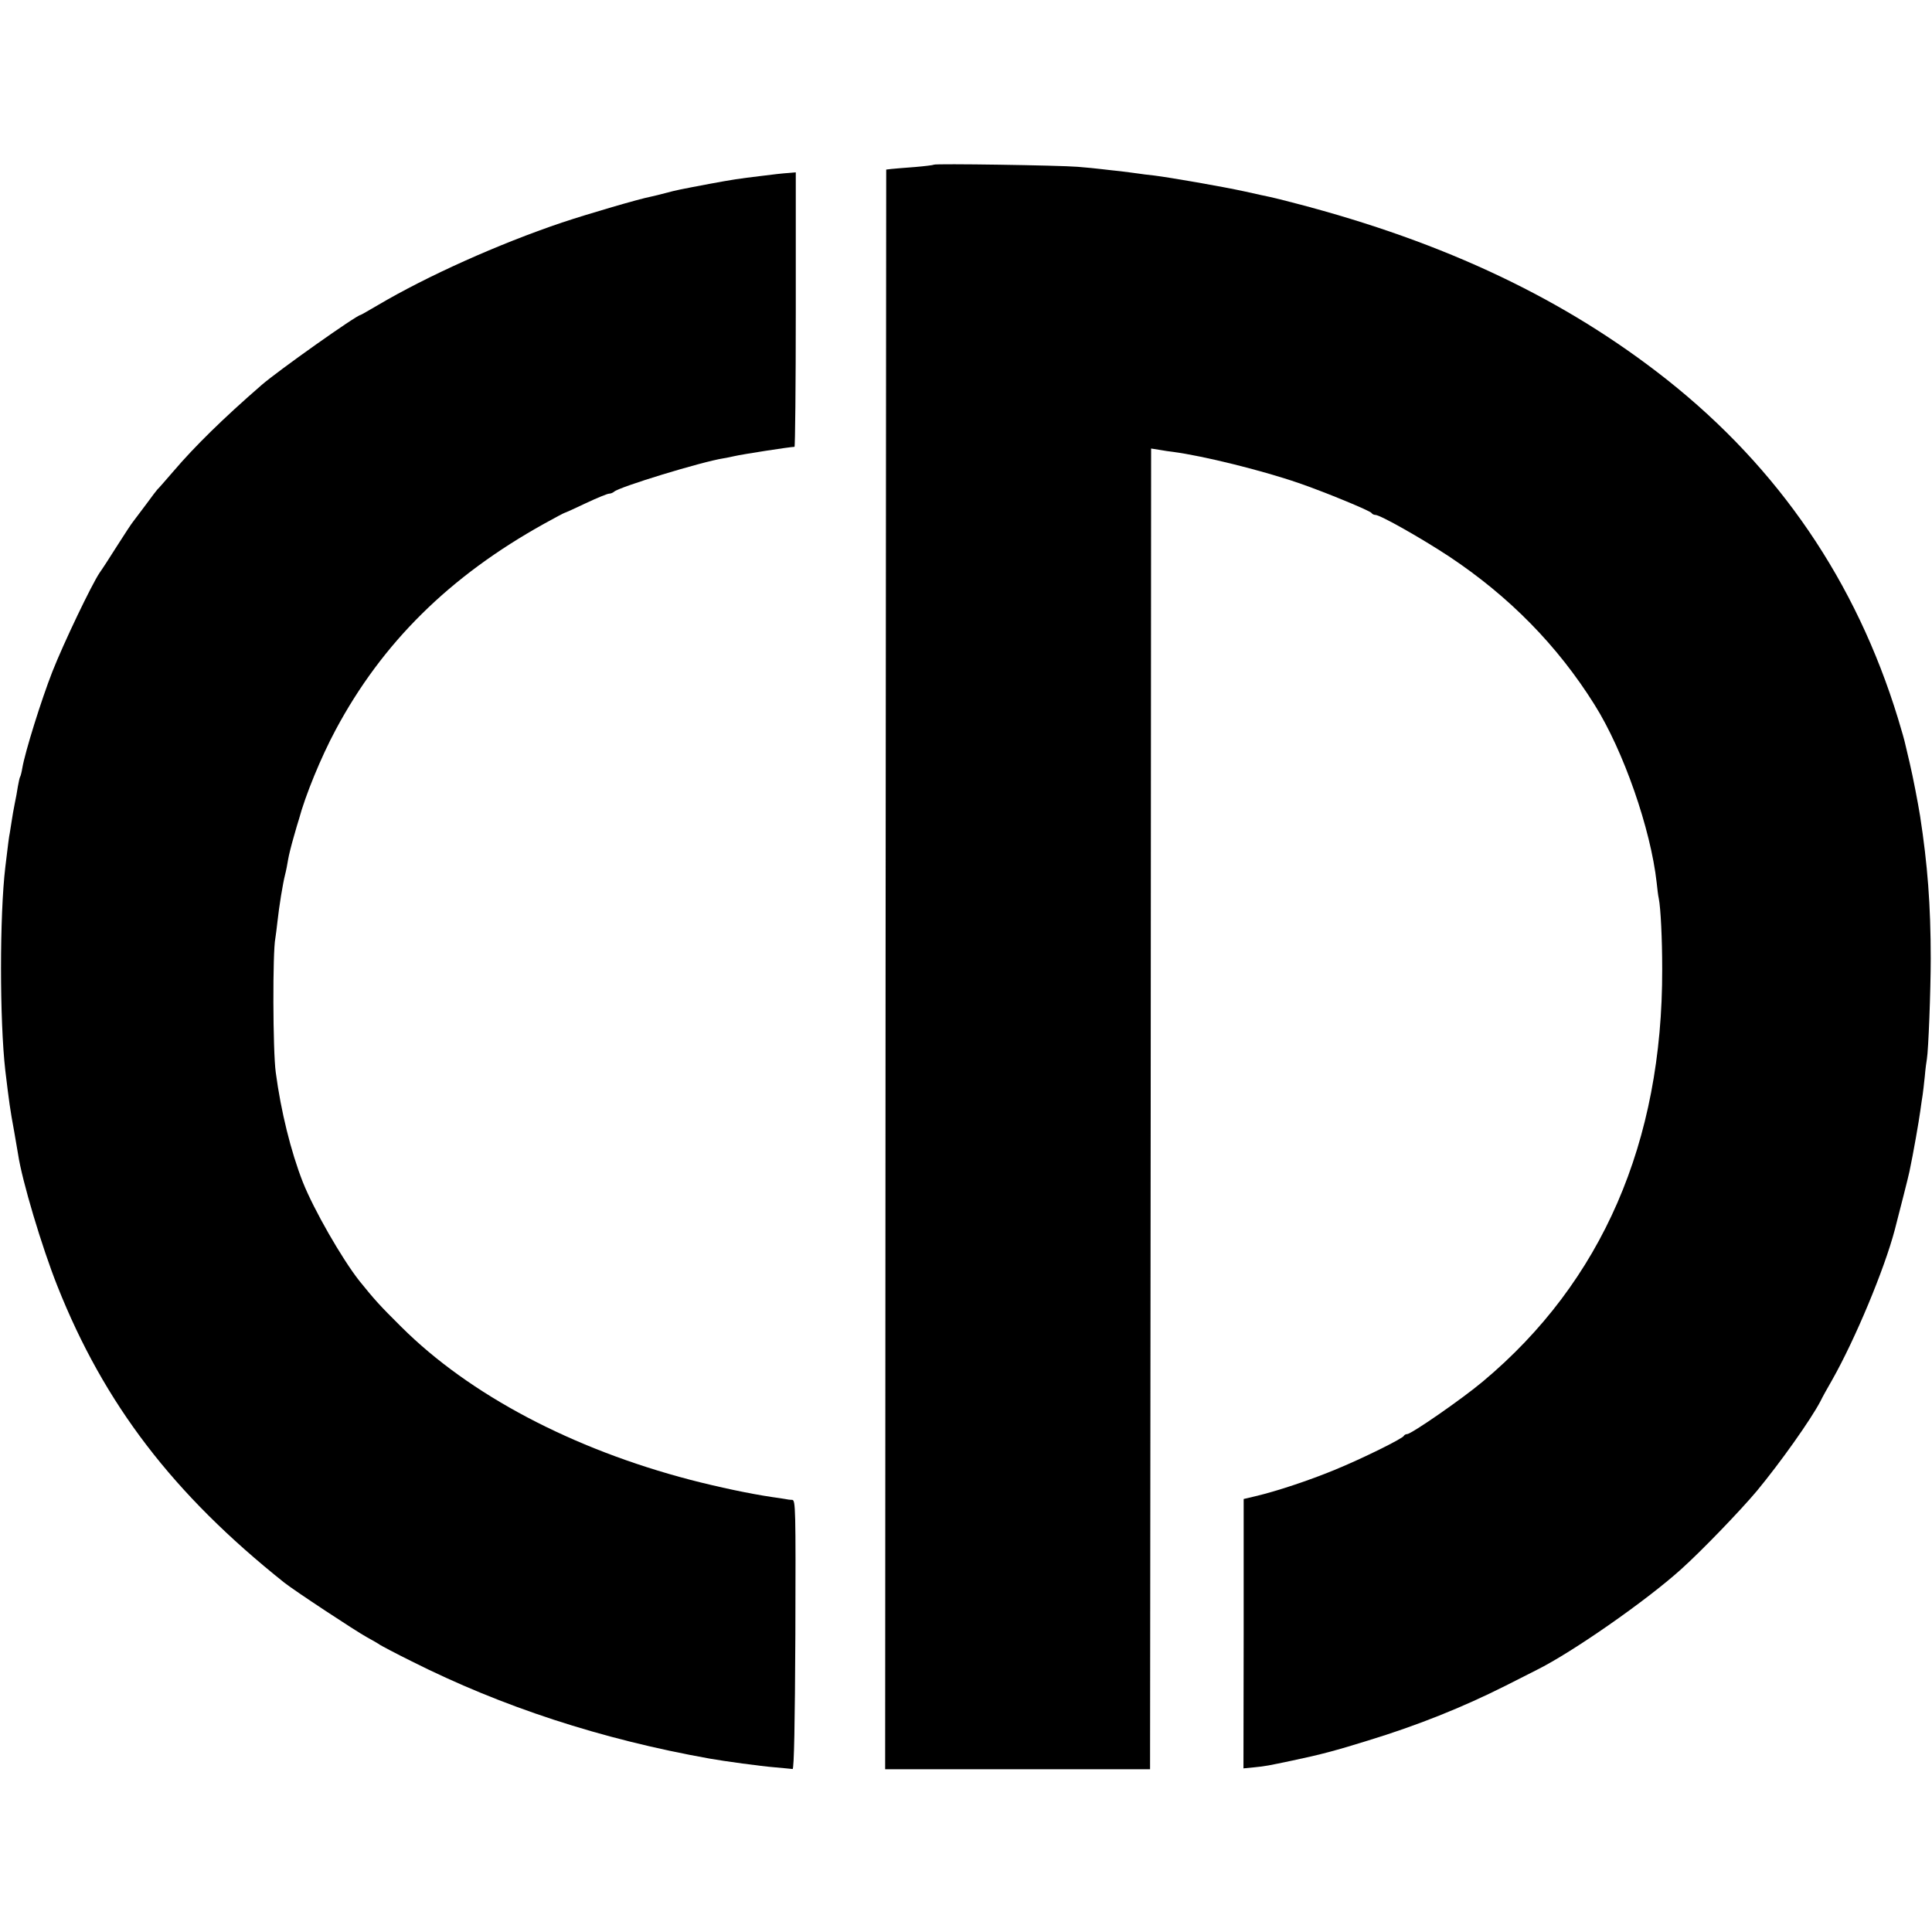 <?xml version="1.0" standalone="no"?>
<!DOCTYPE svg PUBLIC "-//W3C//DTD SVG 20010904//EN"
 "http://www.w3.org/TR/2001/REC-SVG-20010904/DTD/svg10.dtd">
<svg version="1.0" xmlns="http://www.w3.org/2000/svg"
 width="908pt" height="908pt" viewBox="0 0 908 908"
 preserveAspectRatio="xMidYMid meet">
<g transform="translate(0,908) scale(0.1,-0.1)"
fill="#000000" stroke="none">
<path d="M4389 8306 c-2 -2 -42 -7 -89 -11 -47 -3 -96 -8 -110 -9 l-25 -3 -3
-3759 -2 -3759 622 0 623 0 3 3103 2 3104 38 -6 c20 -4 51 -8 67 -10 141 -19
414 -86 588 -146 117 -40 336 -130 343 -141 3 -5 11 -9 18 -9 23 0 217 -110
346 -195 283 -188 510 -419 684 -697 136 -216 264 -584 292 -836 3 -29 7 -63
10 -75 9 -46 16 -188 16 -332 2 -813 -283 -1469 -842 -1937 -96 -81 -337 -248
-357 -248 -6 0 -13 -4 -15 -8 -5 -13 -200 -109 -325 -160 -121 -50 -275 -101
-373 -124 l-55 -13 0 -633 -1 -633 51 5 c52 5 66 8 180 32 133 28 204 47 355
94 232 71 442 155 645 257 61 31 127 64 148 75 167 83 514 325 677 472 97 87
279 276 357 369 110 133 253 334 299 422 8 17 33 62 55 100 108 191 245 519
294 705 21 81 66 257 69 274 18 84 45 240 51 285 4 30 9 63 11 75 2 11 6 50
10 86 3 36 8 73 10 83 7 39 18 320 18 472 0 252 -15 443 -50 670 -10 62 -33
182 -49 250 -9 39 -19 79 -21 89 -2 11 -17 65 -34 120 -197 643 -560 1175
-1085 1591 -478 378 -1042 646 -1745 829 -52 14 -106 27 -120 30 -14 3 -67 14
-119 26 -110 24 -354 66 -426 75 -27 3 -63 7 -80 10 -16 2 -51 7 -77 10 -27 3
-67 7 -90 10 -24 3 -74 8 -113 11 -84 7 -670 16 -676 10z"/>
<path d="M3577 8253 c-108 -13 -134 -17 -242 -37 -142 -27 -150 -28 -210 -44
-22 -6 -51 -13 -65 -16 -57 -11 -293 -80 -419 -122 -299 -101 -633 -251 -865
-388 -43 -25 -79 -46 -81 -46 -18 0 -389 -263 -465 -329 -182 -158 -315 -289
-415 -406 -38 -44 -71 -82 -75 -85 -3 -3 -27 -34 -53 -70 -27 -36 -54 -72 -61
-81 -7 -8 -41 -60 -76 -115 -34 -54 -71 -111 -82 -126 -38 -57 -168 -328 -222
-465 -52 -133 -128 -376 -141 -452 -3 -19 -8 -38 -10 -41 -3 -4 -7 -25 -11
-46 -3 -22 -10 -58 -15 -82 -5 -24 -11 -60 -14 -80 -3 -20 -7 -46 -9 -57 -4
-18 -8 -52 -21 -160 -27 -226 -27 -721 0 -957 18 -149 22 -180 42 -288 8 -47
16 -94 18 -105 18 -122 112 -437 185 -620 220 -554 544 -977 1066 -1393 48
-38 336 -228 389 -257 28 -15 55 -31 60 -35 6 -4 73 -40 150 -78 423 -213 890
-366 1400 -457 66 -12 243 -36 306 -41 41 -4 79 -7 84 -8 7 -1 11 217 13 632
2 597 1 632 -15 633 -10 0 -25 2 -33 4 -8 1 -35 6 -60 9 -103 15 -254 47 -385
81 -555 145 -1039 400 -1359 719 -101 100 -126 128 -197 216 -82 104 -215 336
-266 465 -56 143 -103 333 -127 515 -14 101 -15 568 -2 630 2 14 7 49 10 79 8
73 25 178 36 221 5 19 11 51 14 70 3 19 15 67 26 105 11 39 22 77 25 85 30
112 103 290 172 419 219 410 536 723 981 970 50 28 94 51 96 51 2 0 47 20 99
45 53 25 102 45 110 45 7 0 17 4 23 9 22 22 412 141 514 157 14 2 36 7 50 10
38 9 264 44 284 44 3 0 6 290 6 645 l0 645 -35 -3 c-19 -1 -76 -7 -128 -14z"/>
</g>
</svg>
